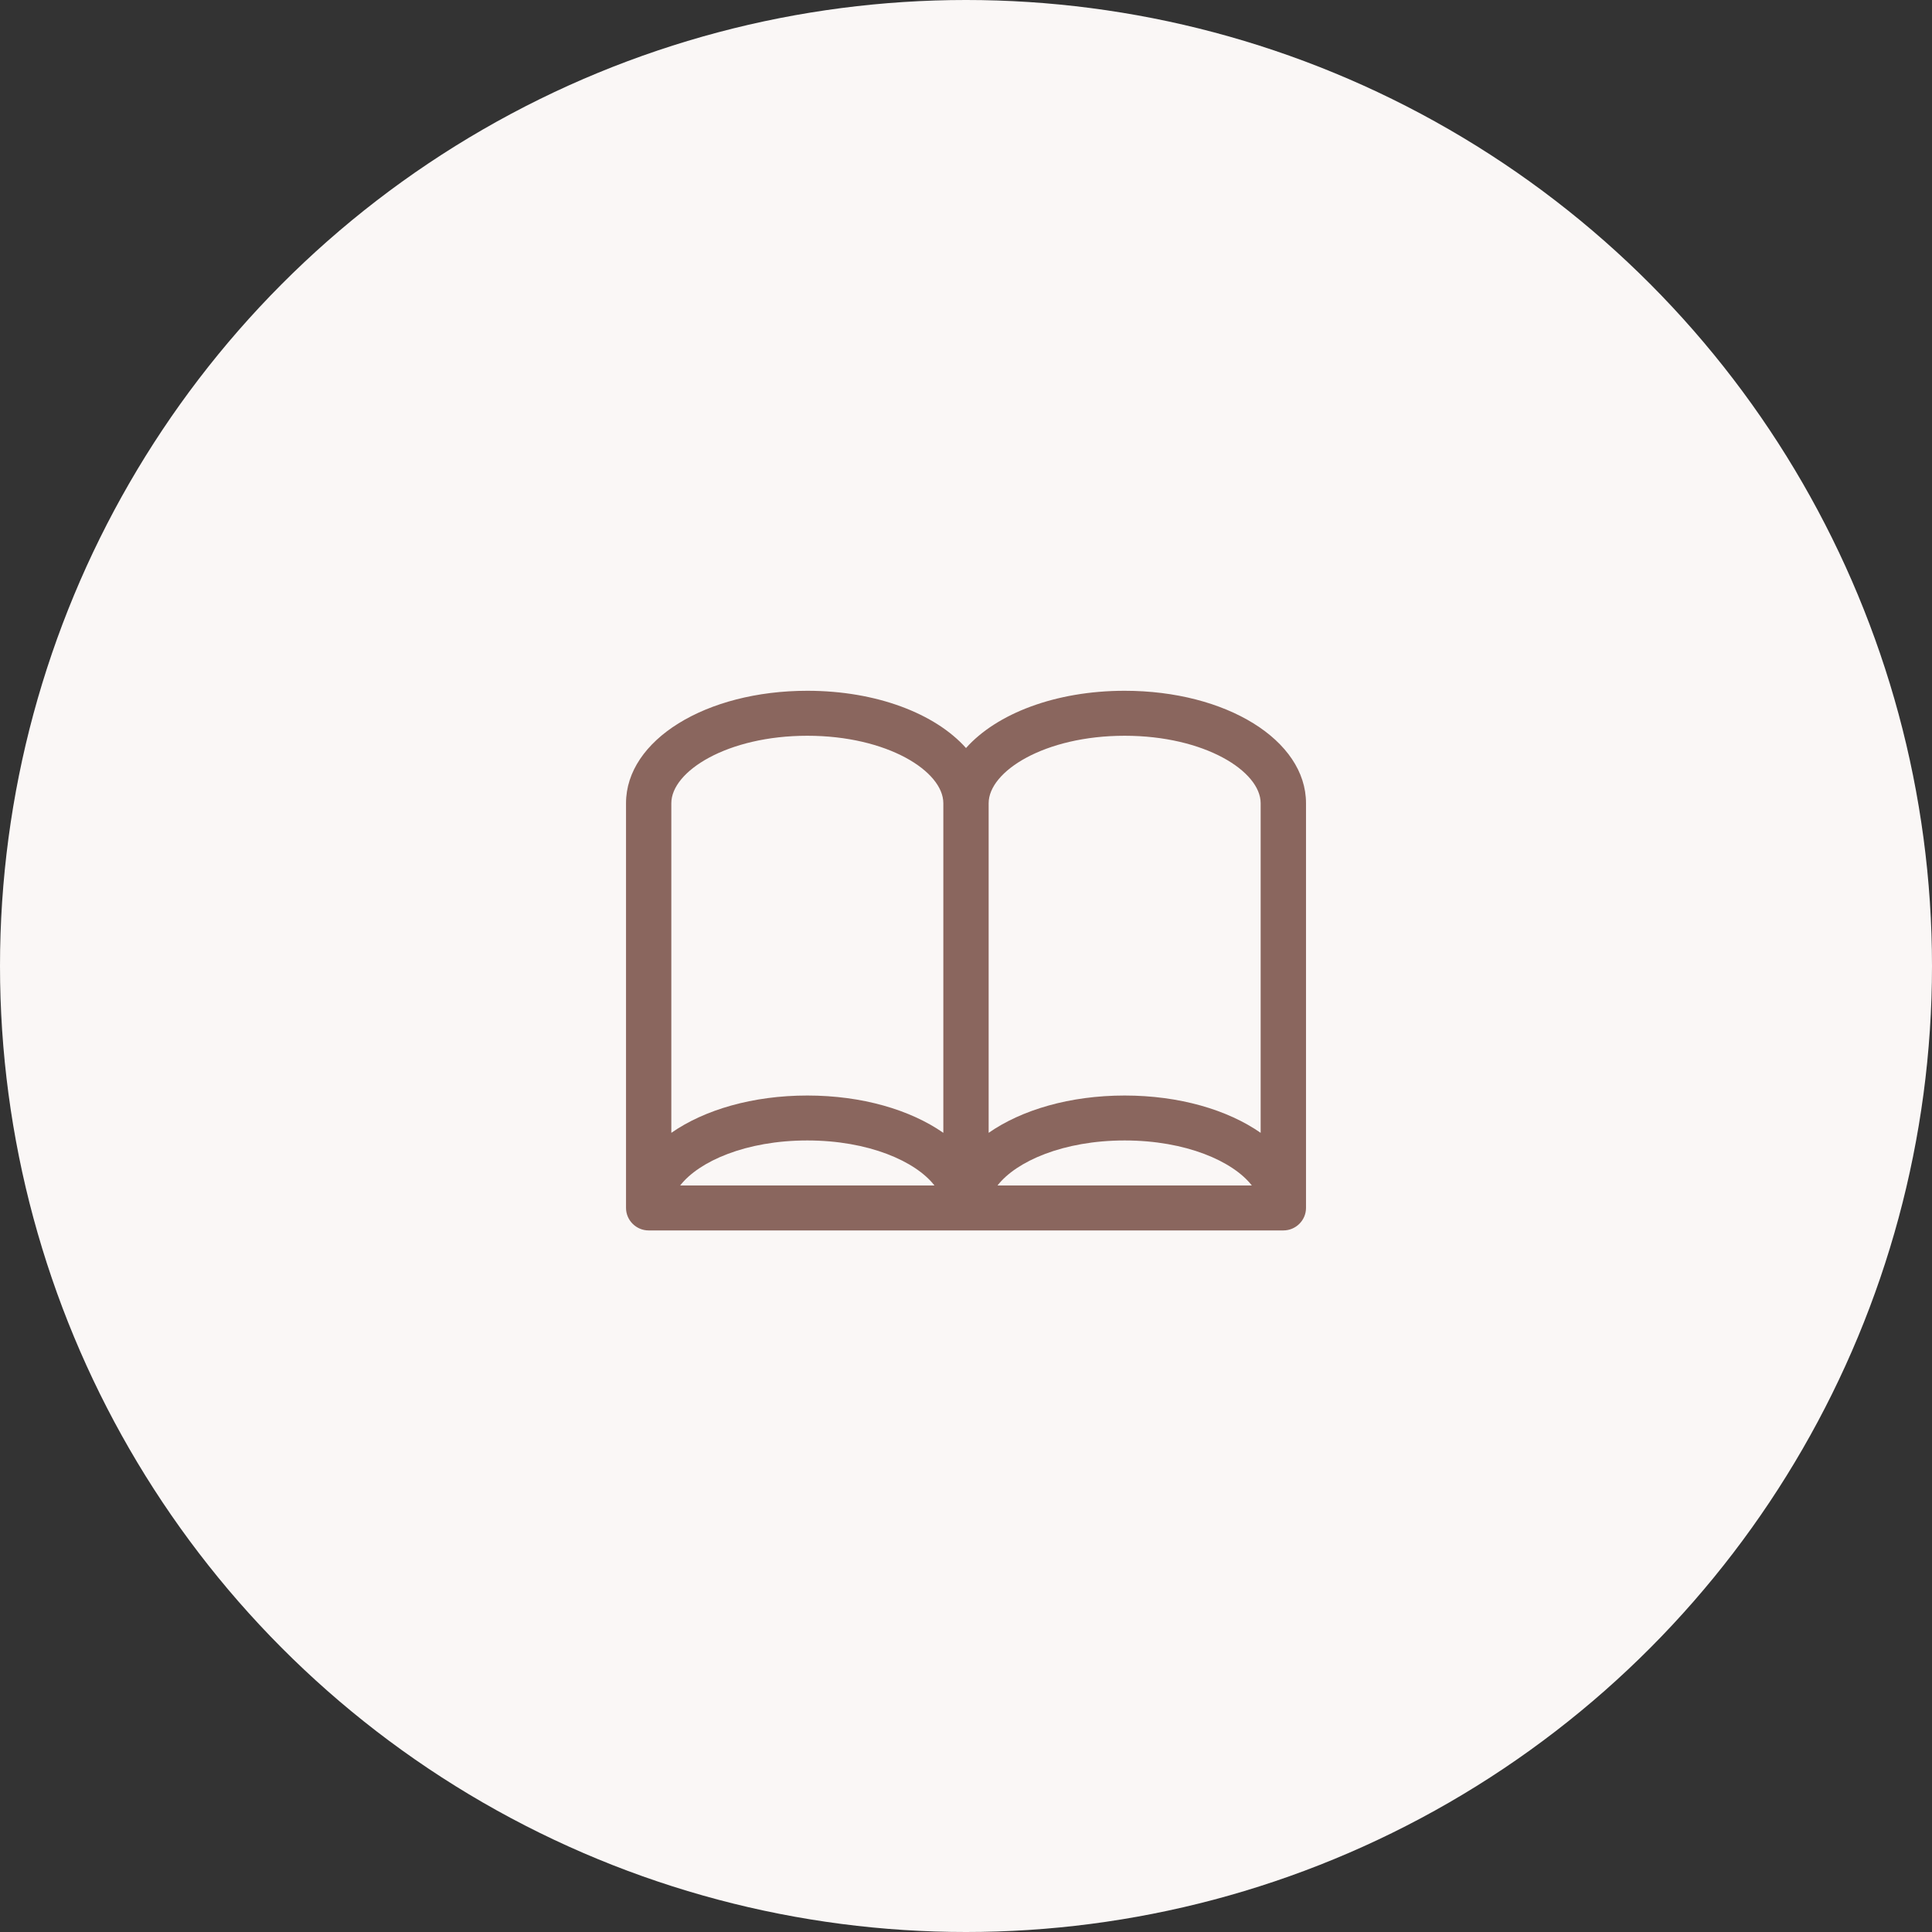 <svg fill="none" height="180" viewBox="0 0 180 180" width="180" xmlns="http://www.w3.org/2000/svg"><rect x="0" y="0" width="180" height="180" fill="#333333" stroke="none"/><circle cx="90" cy="90" fill="#faf7f6" r="90"/><path d="m87.061 110.446h-23.689c1.748-2.25 6.129-4.192 11.844-4.192 5.715 0 10.096 1.942 11.844 4.192zm-24.515-35.614c0-2.969 5.207-6.283 12.671-6.283 7.464 0 12.671 3.315 12.671 6.283v30.711c-3.076-2.144-7.574-3.476-12.671-3.476-5.097 0-9.592 1.332-12.671 3.476zm54.083 35.614h-23.692c1.748-2.25 6.129-4.192 11.844-4.192 5.719 0 10.096 1.942 11.848 4.192zm-11.848-41.897c7.468 0 12.671 3.315 12.671 6.283v30.711c-3.076-2.144-7.574-3.476-12.671-3.476-5.097 0-9.591 1.332-12.671 3.476v-30.711c0-2.969 5.207-6.283 12.671-6.283zm0-4.191c-6.44 0-11.928 2.13-14.78 5.335-2.856-3.205-8.34-5.335-14.784-5.335-9.47 0-16.892 4.601-16.892 10.474v37.709c0 1.151.948 2.096 2.109 2.096h59.131c1.164 0 2.112-.945 2.112-2.096v-37.709c0-5.873-7.426-10.474-16.896-10.474z" fill="#8a665e"/></svg>